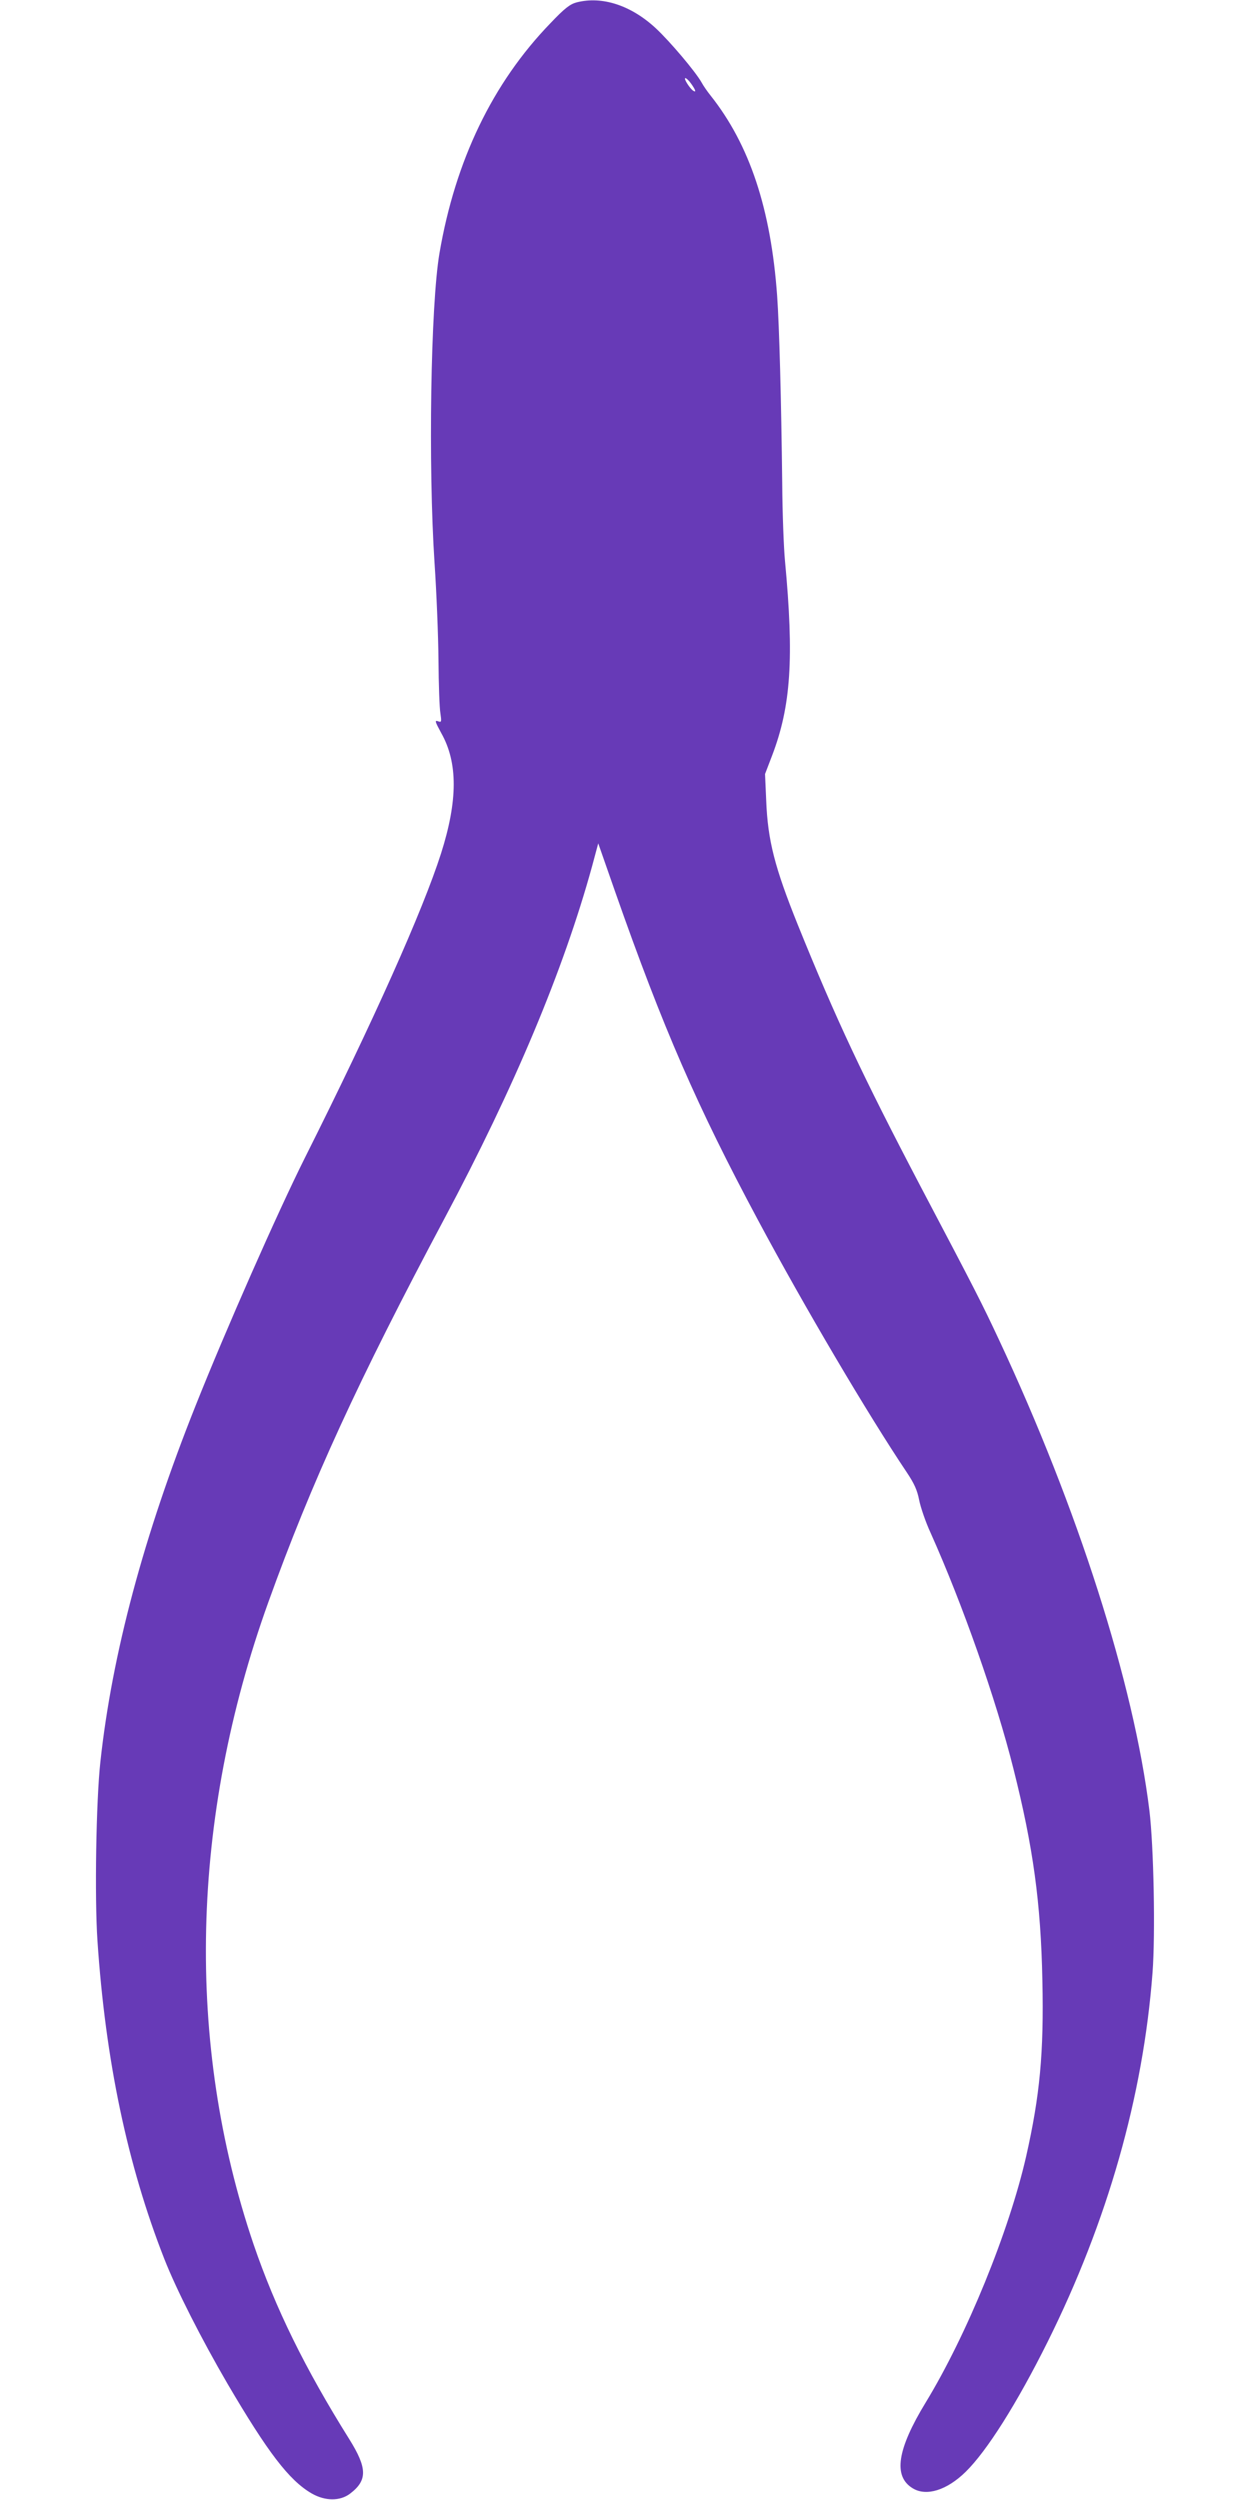 <?xml version="1.0" standalone="no"?>
<!DOCTYPE svg PUBLIC "-//W3C//DTD SVG 20010904//EN"
 "http://www.w3.org/TR/2001/REC-SVG-20010904/DTD/svg10.dtd">
<svg version="1.0" xmlns="http://www.w3.org/2000/svg"
 width="640pt" height="1280pt" viewBox="0 0 640 1280"
 preserveAspectRatio="xMidYMid meet">
<g transform="translate(0,1280) scale(0.1,-0.1)"
fill="#673ab7" stroke="none">
<path d="M2953 12788 c-34 -9 -61 -29 -135 -107 -296 -306 -487 -703 -568
-1178 -45 -264 -58 -1087 -25 -1588 10 -148 19 -371 20 -495 1 -124 5 -246 10
-273 6 -41 5 -46 -9 -41 -22 8 -20 2 13 -59 86 -152 85 -347 -1 -617 -93 -291
-344 -854 -697 -1558 -140 -280 -404 -878 -560 -1270 -265 -665 -427 -1269
-487 -1822 -22 -199 -30 -695 -15 -917 41 -612 153 -1146 342 -1628 62 -158
190 -410 324 -640 206 -351 315 -494 430 -561 69 -40 146 -41 198 -1 89 68 88
130 -5 279 -226 361 -378 670 -490 998 -349 1029 -323 2178 76 3287 220 612
460 1135 901 1963 360 676 610 1273 756 1803 l32 119 87 -249 c245 -698 419
-1097 731 -1680 238 -445 564 -997 762 -1292 38 -57 53 -90 63 -141 7 -36 33
-113 59 -169 163 -364 335 -852 424 -1208 101 -401 140 -685 148 -1083 8 -371
-13 -590 -83 -900 -88 -386 -304 -915 -514 -1260 -147 -241 -168 -379 -67
-440 70 -43 175 -10 271 84 109 107 262 349 420 666 306 615 489 1257 537
1890 15 200 6 649 -16 830 -80 651 -367 1549 -770 2410 -89 190 -118 247 -403
788 -294 561 -432 854 -628 1339 -117 291 -153 429 -161 634 l-6 136 36 94
c97 254 113 499 66 999 -6 63 -13 241 -14 395 -5 430 -15 805 -26 960 -32 446
-141 774 -341 1026 -16 20 -37 50 -46 67 -31 55 -161 209 -234 277 -127 118
-275 166 -405 133z m586 -417 c22 -31 27 -46 11 -36 -17 10 -52 65 -41 65 5 0
19 -13 30 -29z"/>
</g>
</svg>
